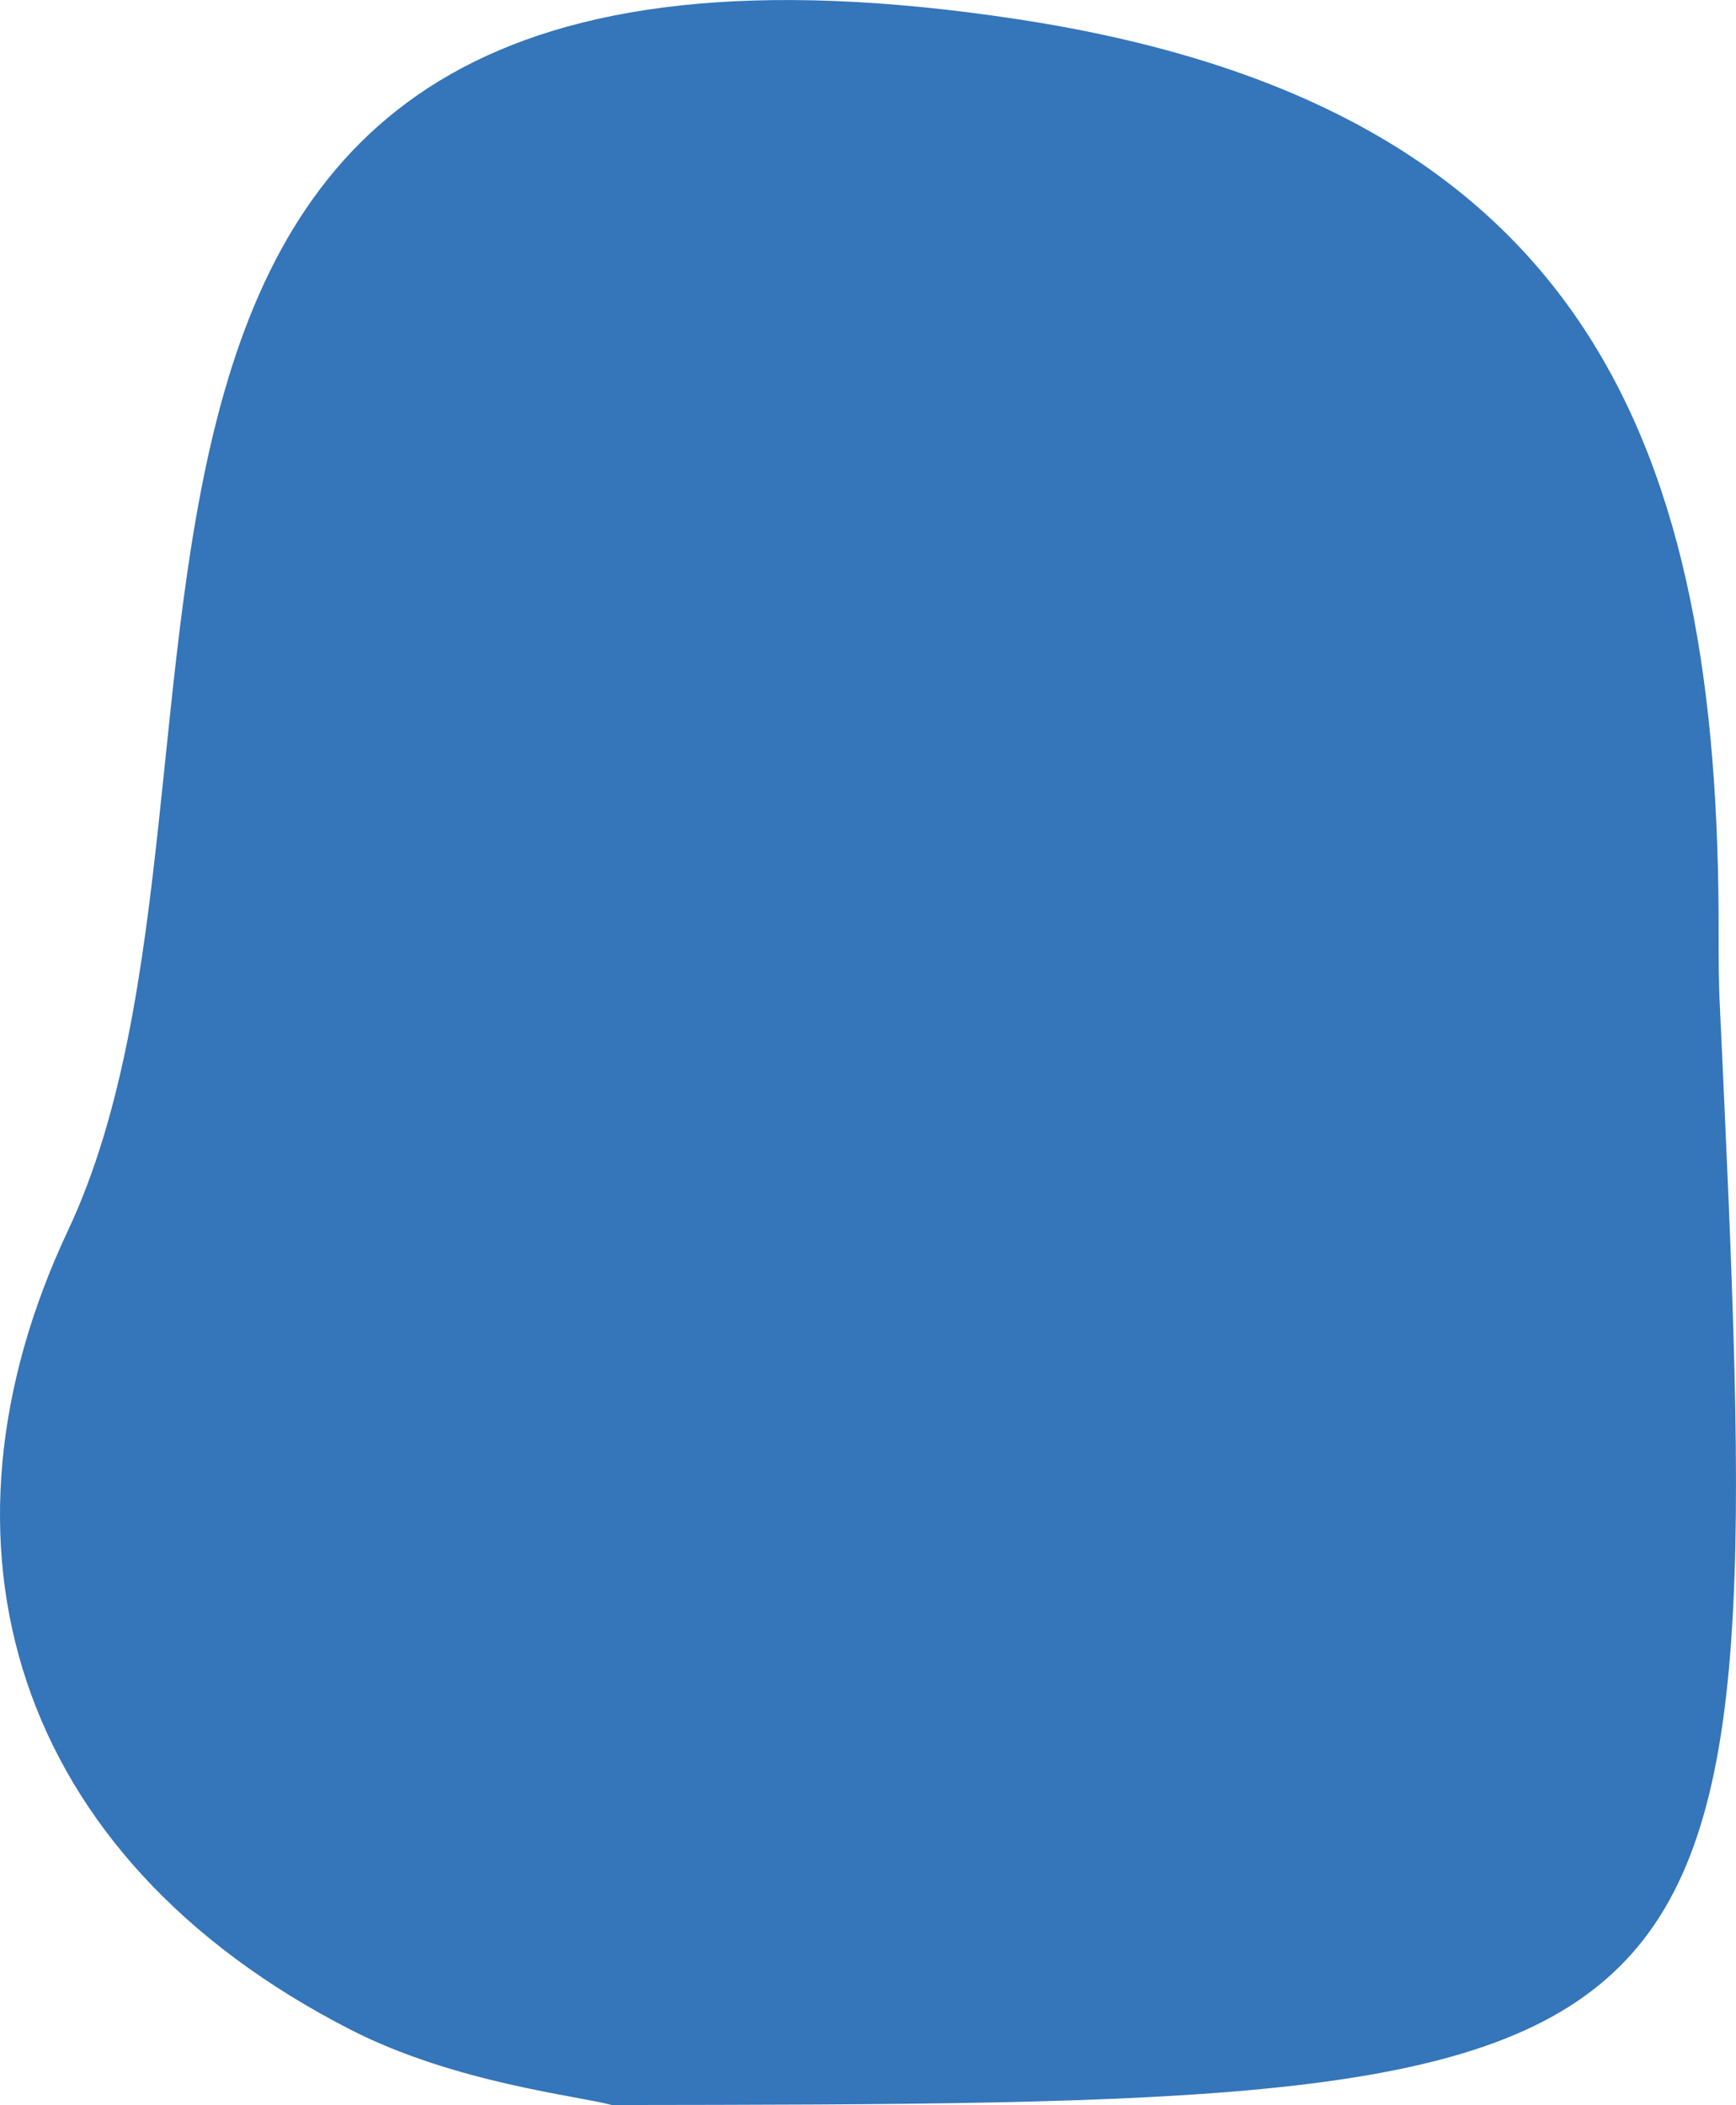 <?xml version="1.0" encoding="UTF-8"?>
<svg xmlns="http://www.w3.org/2000/svg" id="Layer_1" data-name="Layer 1" viewBox="0 0 190.66 231.16">
  <defs>
    <style>.cls-1{fill:#3575ba;}</style>
  </defs>
  <path class="cls-1" d="M67.2,231.16c-3.65-1-17.28-2.43-28.67-8.26C1.18,203.8-8.65,169.4,7.45,135.16,31.54,84-5.4-15.79,111.88,2.13c62.78,9.59,77,47.28,76.87,100.39,0,2.66,0,5.32.14,8C194.48,231,194.48,231,67.2,231.16Z"></path>
</svg>

